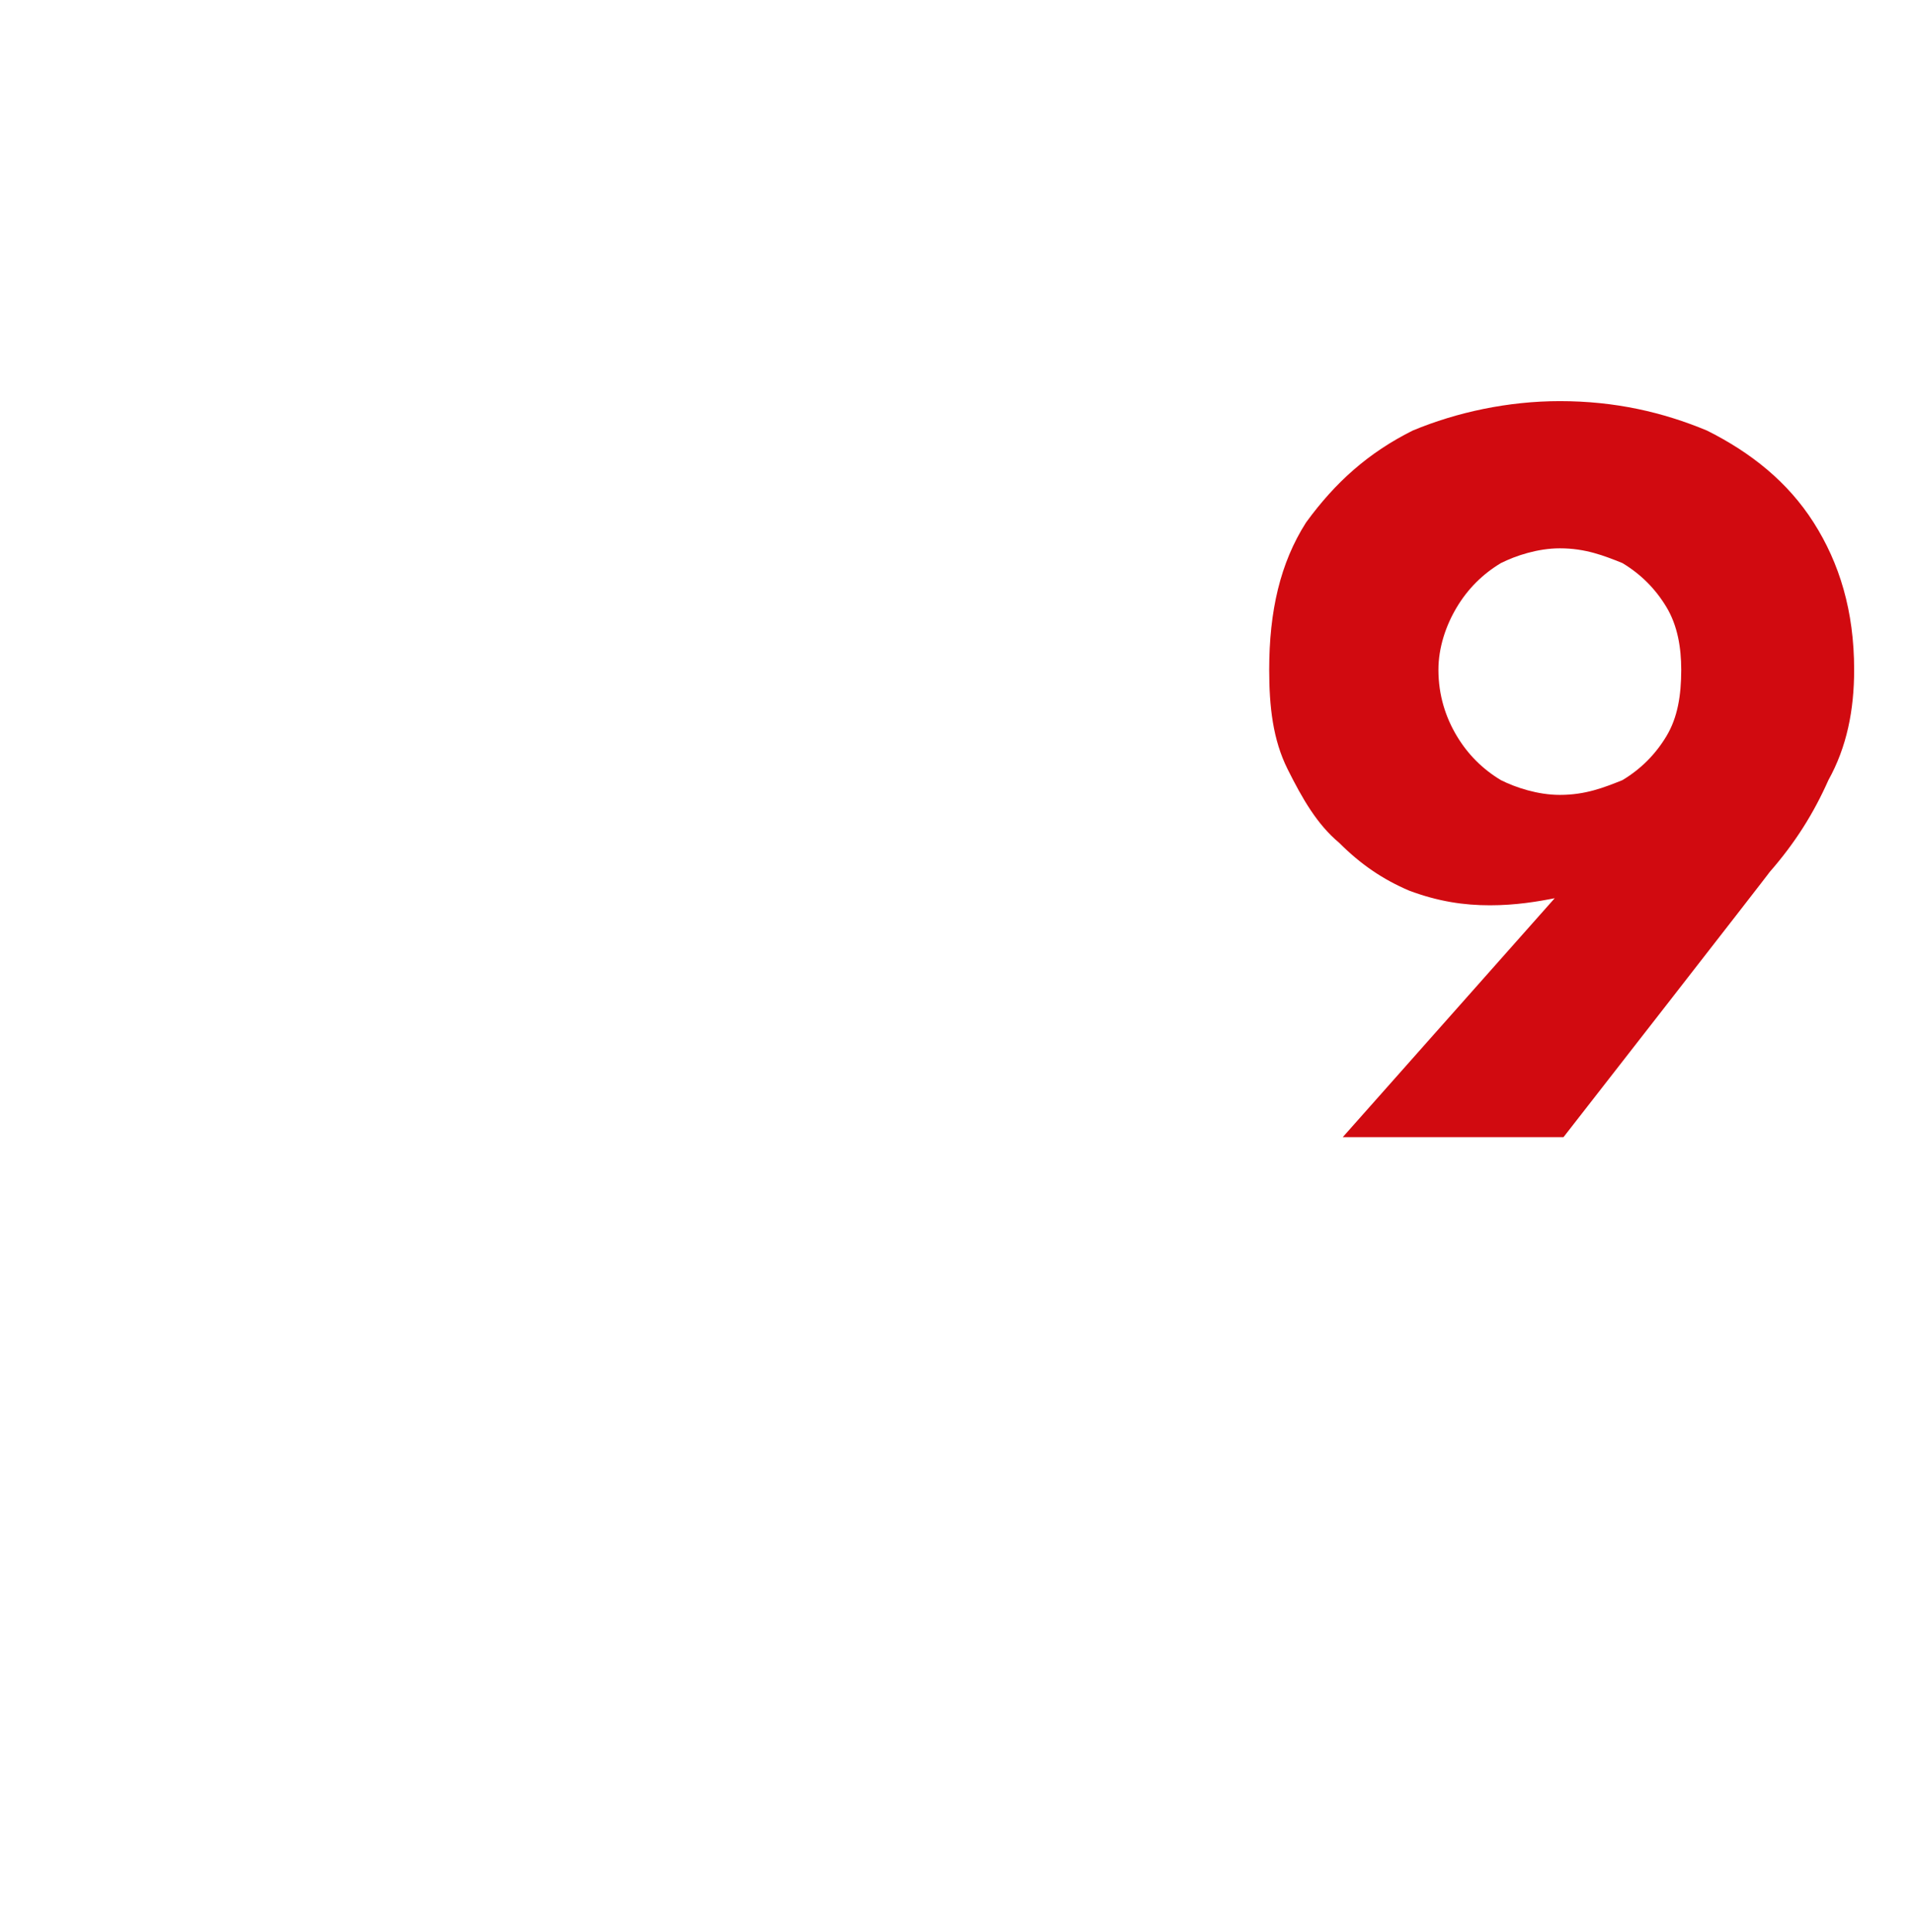 <?xml version="1.0" standalone="no"?><!DOCTYPE svg PUBLIC "-//W3C//DTD SVG 1.1//EN" "http://www.w3.org/Graphics/SVG/1.1/DTD/svg11.dtd"><svg xmlns="http://www.w3.org/2000/svg" version="1.1" width="52px" height="52.5px" viewBox="0 -1 52 52.5" style="top:-1px">  <desc>9</desc>  <defs/>  <g id="Polygon1166969">    <path d="M 45.7 17.2 C 45.7 17.9 45.6 18.5 45.3 19 C 45 19.5 44.6 19.9 44.1 20.2 C 43.6 20.4 43.1 20.6 42.4 20.6 C 41.8 20.6 41.2 20.4 40.8 20.2 C 40.3 19.9 39.9 19.5 39.6 19 C 39.3 18.5 39.1 17.9 39.1 17.2 C 39.1 16.6 39.3 16 39.6 15.5 C 39.9 15 40.3 14.6 40.8 14.3 C 41.2 14.1 41.8 13.9 42.4 13.9 C 43.1 13.9 43.6 14.1 44.1 14.3 C 44.6 14.6 45 15 45.3 15.5 C 45.6 16 45.7 16.6 45.7 17.2 Z M 42.5 29.9 C 42.5 29.9 48.13 22.68 48.1 22.7 C 48.8 21.9 49.3 21.1 49.7 20.2 C 50.2 19.3 50.4 18.3 50.4 17.2 C 50.4 15.6 50 14.3 49.3 13.2 C 48.6 12.1 47.6 11.3 46.4 10.7 C 45.2 10.2 43.9 9.9 42.4 9.9 C 41 9.9 39.6 10.2 38.4 10.7 C 37.2 11.3 36.3 12.1 35.5 13.2 C 34.8 14.3 34.5 15.6 34.5 17.2 C 34.5 18.2 34.6 19.1 35 19.9 C 35.4 20.7 35.8 21.4 36.4 21.9 C 37 22.5 37.6 22.9 38.3 23.2 C 39.1 23.5 39.8 23.6 40.5 23.6 C 41.2 23.6 41.8 23.5 42.3 23.4 C 42.8 23.2 43.3 22.9 43.8 22.4 C 43.79 22.37 42.8 22.8 42.8 22.8 L 36.5 29.9 L 42.5 29.9 Z " stroke="none" fill="#d10a10"/>  </g></svg>